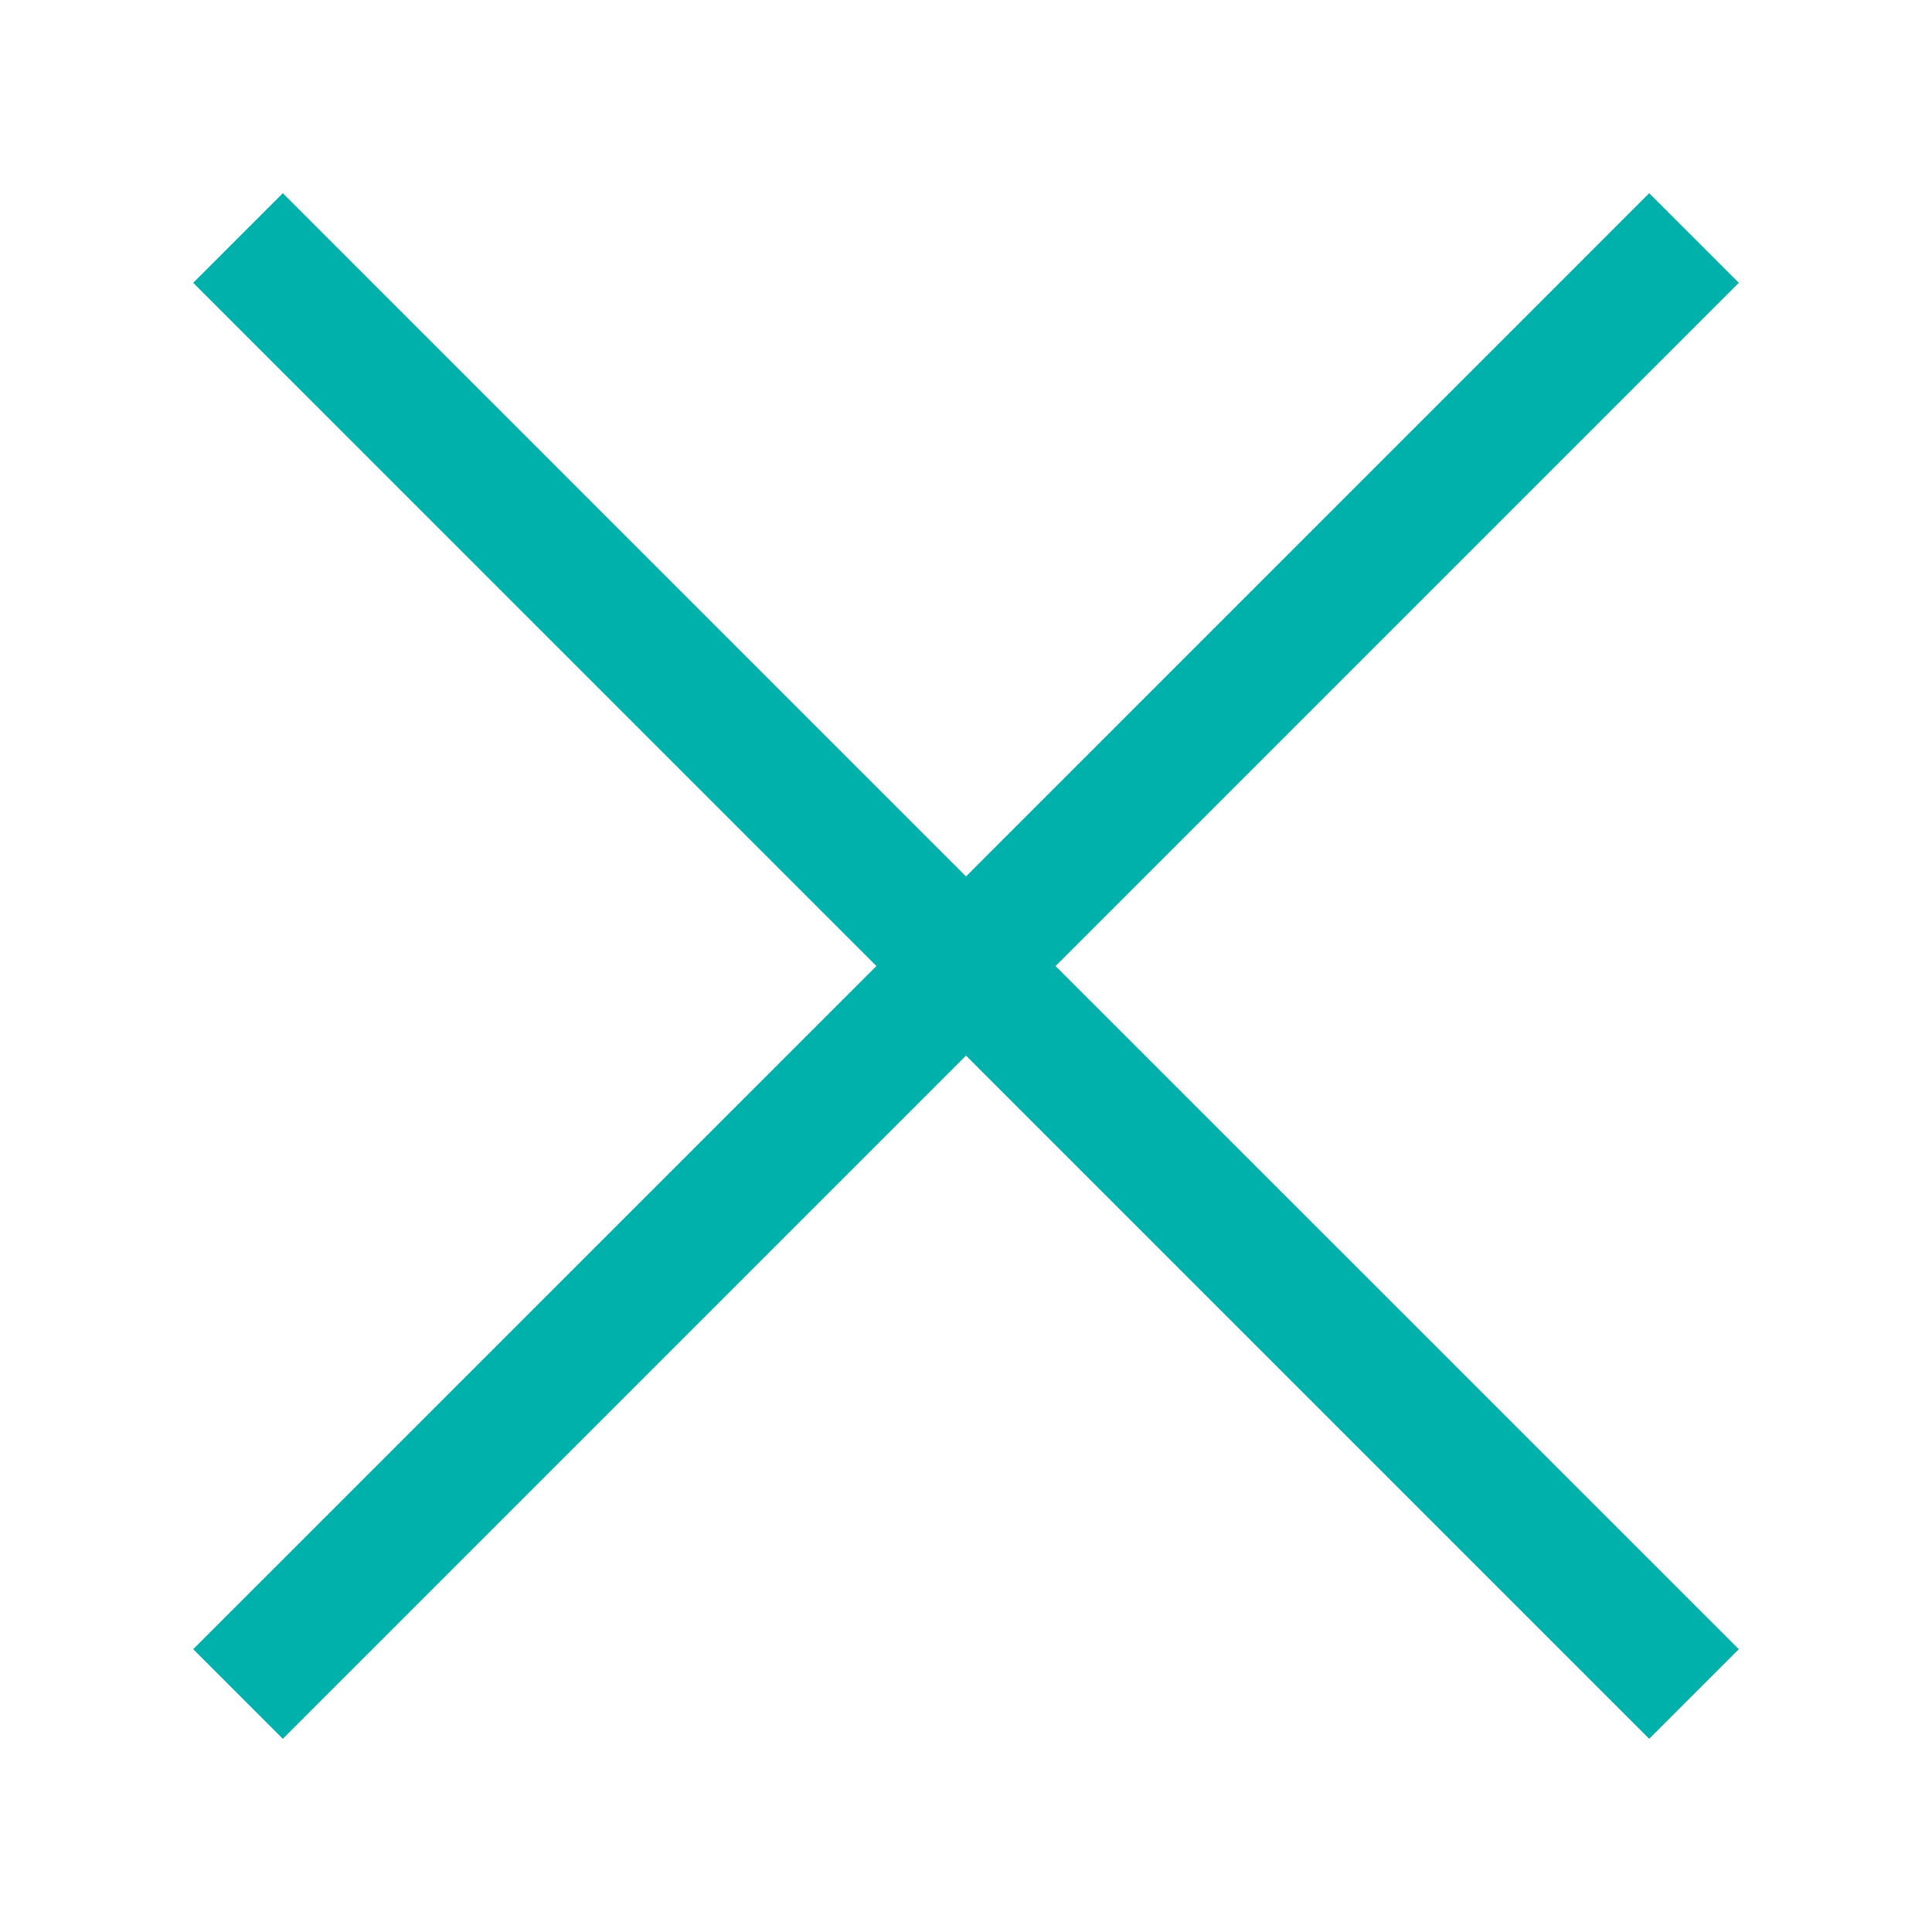 <?xml version="1.0" encoding="UTF-8"?>
<svg viewBox="0 0 40 40" version="1.1" xmlns="http://www.w3.org/2000/svg" xmlns:xlink="http://www.w3.org/1999/xlink">
    <!-- Generator: Sketch 63.1 (92452) - https://sketch.com -->
    <title>Icons / Navigation / Close</title>
    <desc>Created with Sketch.</desc>
    <g id="Icons-/-Navigation-/-Close" stroke="none" stroke-width="1" fill="none" fill-rule="evenodd">
        <polygon id="Cross" fill="#00B0AB" fill-rule="nonzero" points="36 5.855 34.145 4 20 18.146 5.855 4 4 5.855 18.145 20.001 4 34.145 5.855 36 20 21.855 34.145 36 36 34.145 21.854 20.001"></polygon>
    </g>
</svg>

